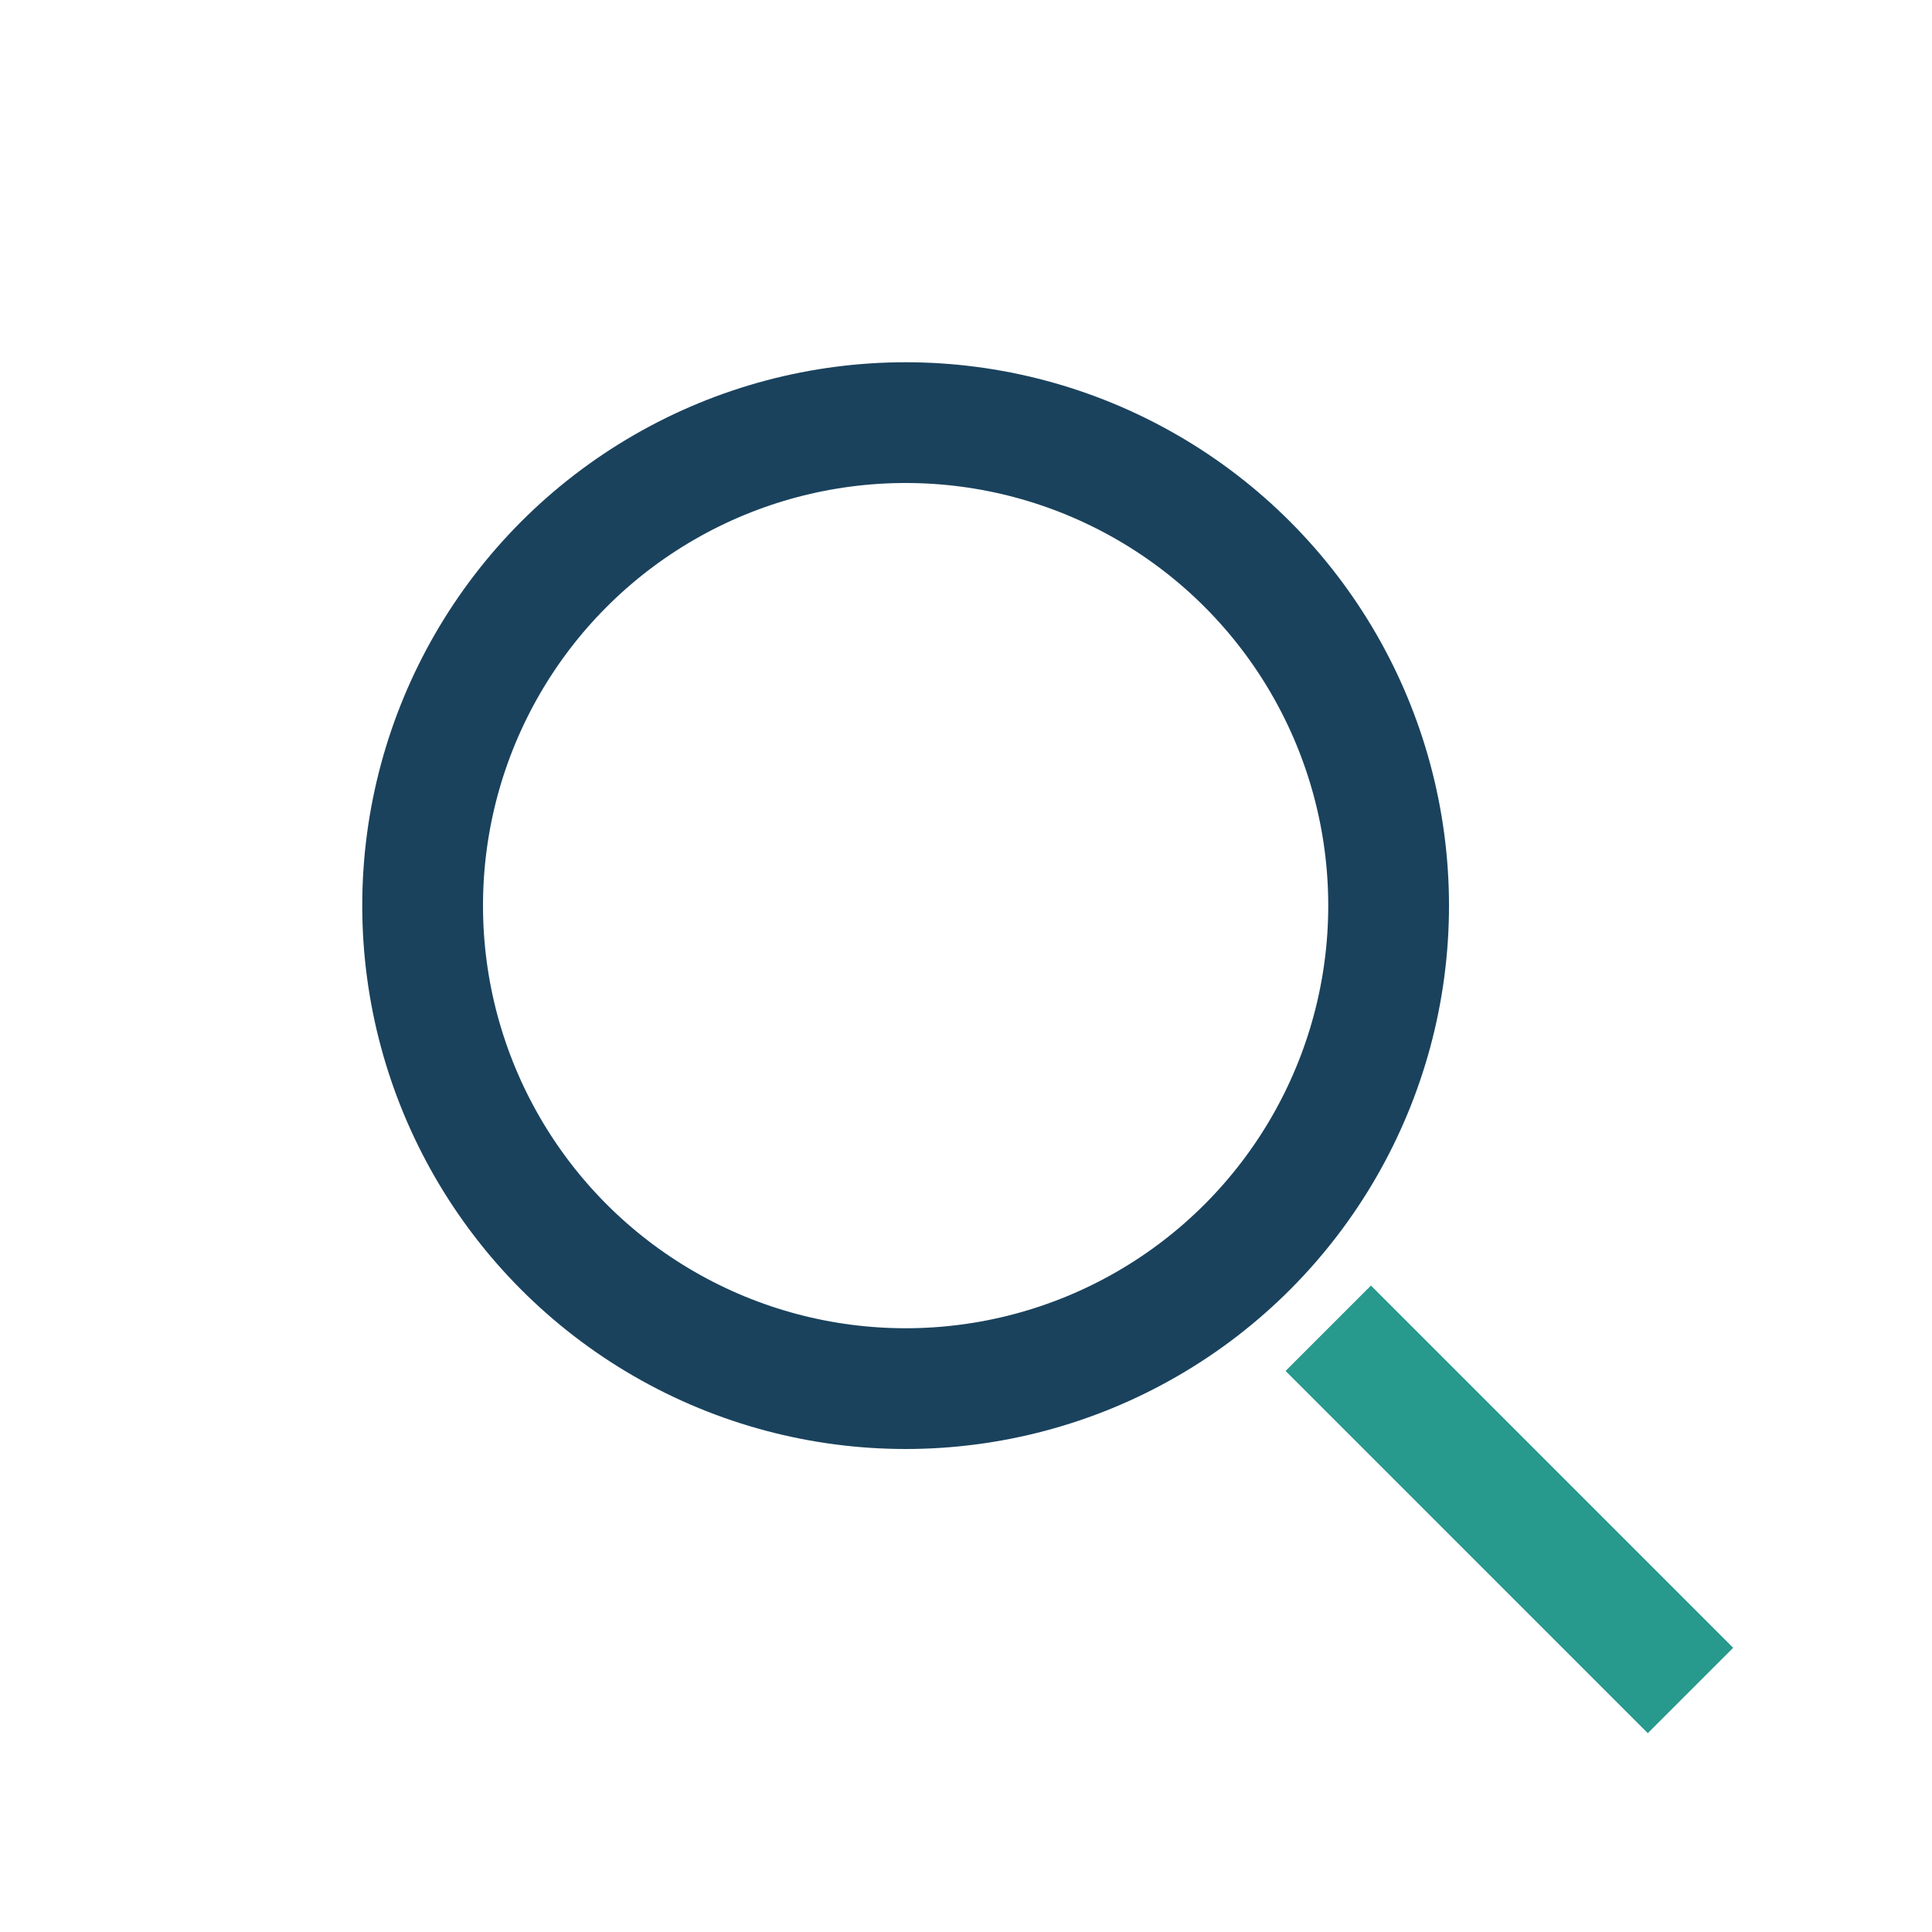 <?xml version="1.0" encoding="UTF-8"?>
<svg xmlns="http://www.w3.org/2000/svg" width="32" height="32" viewBox="0 0 32 32"><circle cx="15" cy="15" r="8" fill="none" stroke="#1A425D" stroke-width="2"/><line x1="22" y1="22" x2="28" y2="28" stroke="#28998D" stroke-width="2"/></svg>